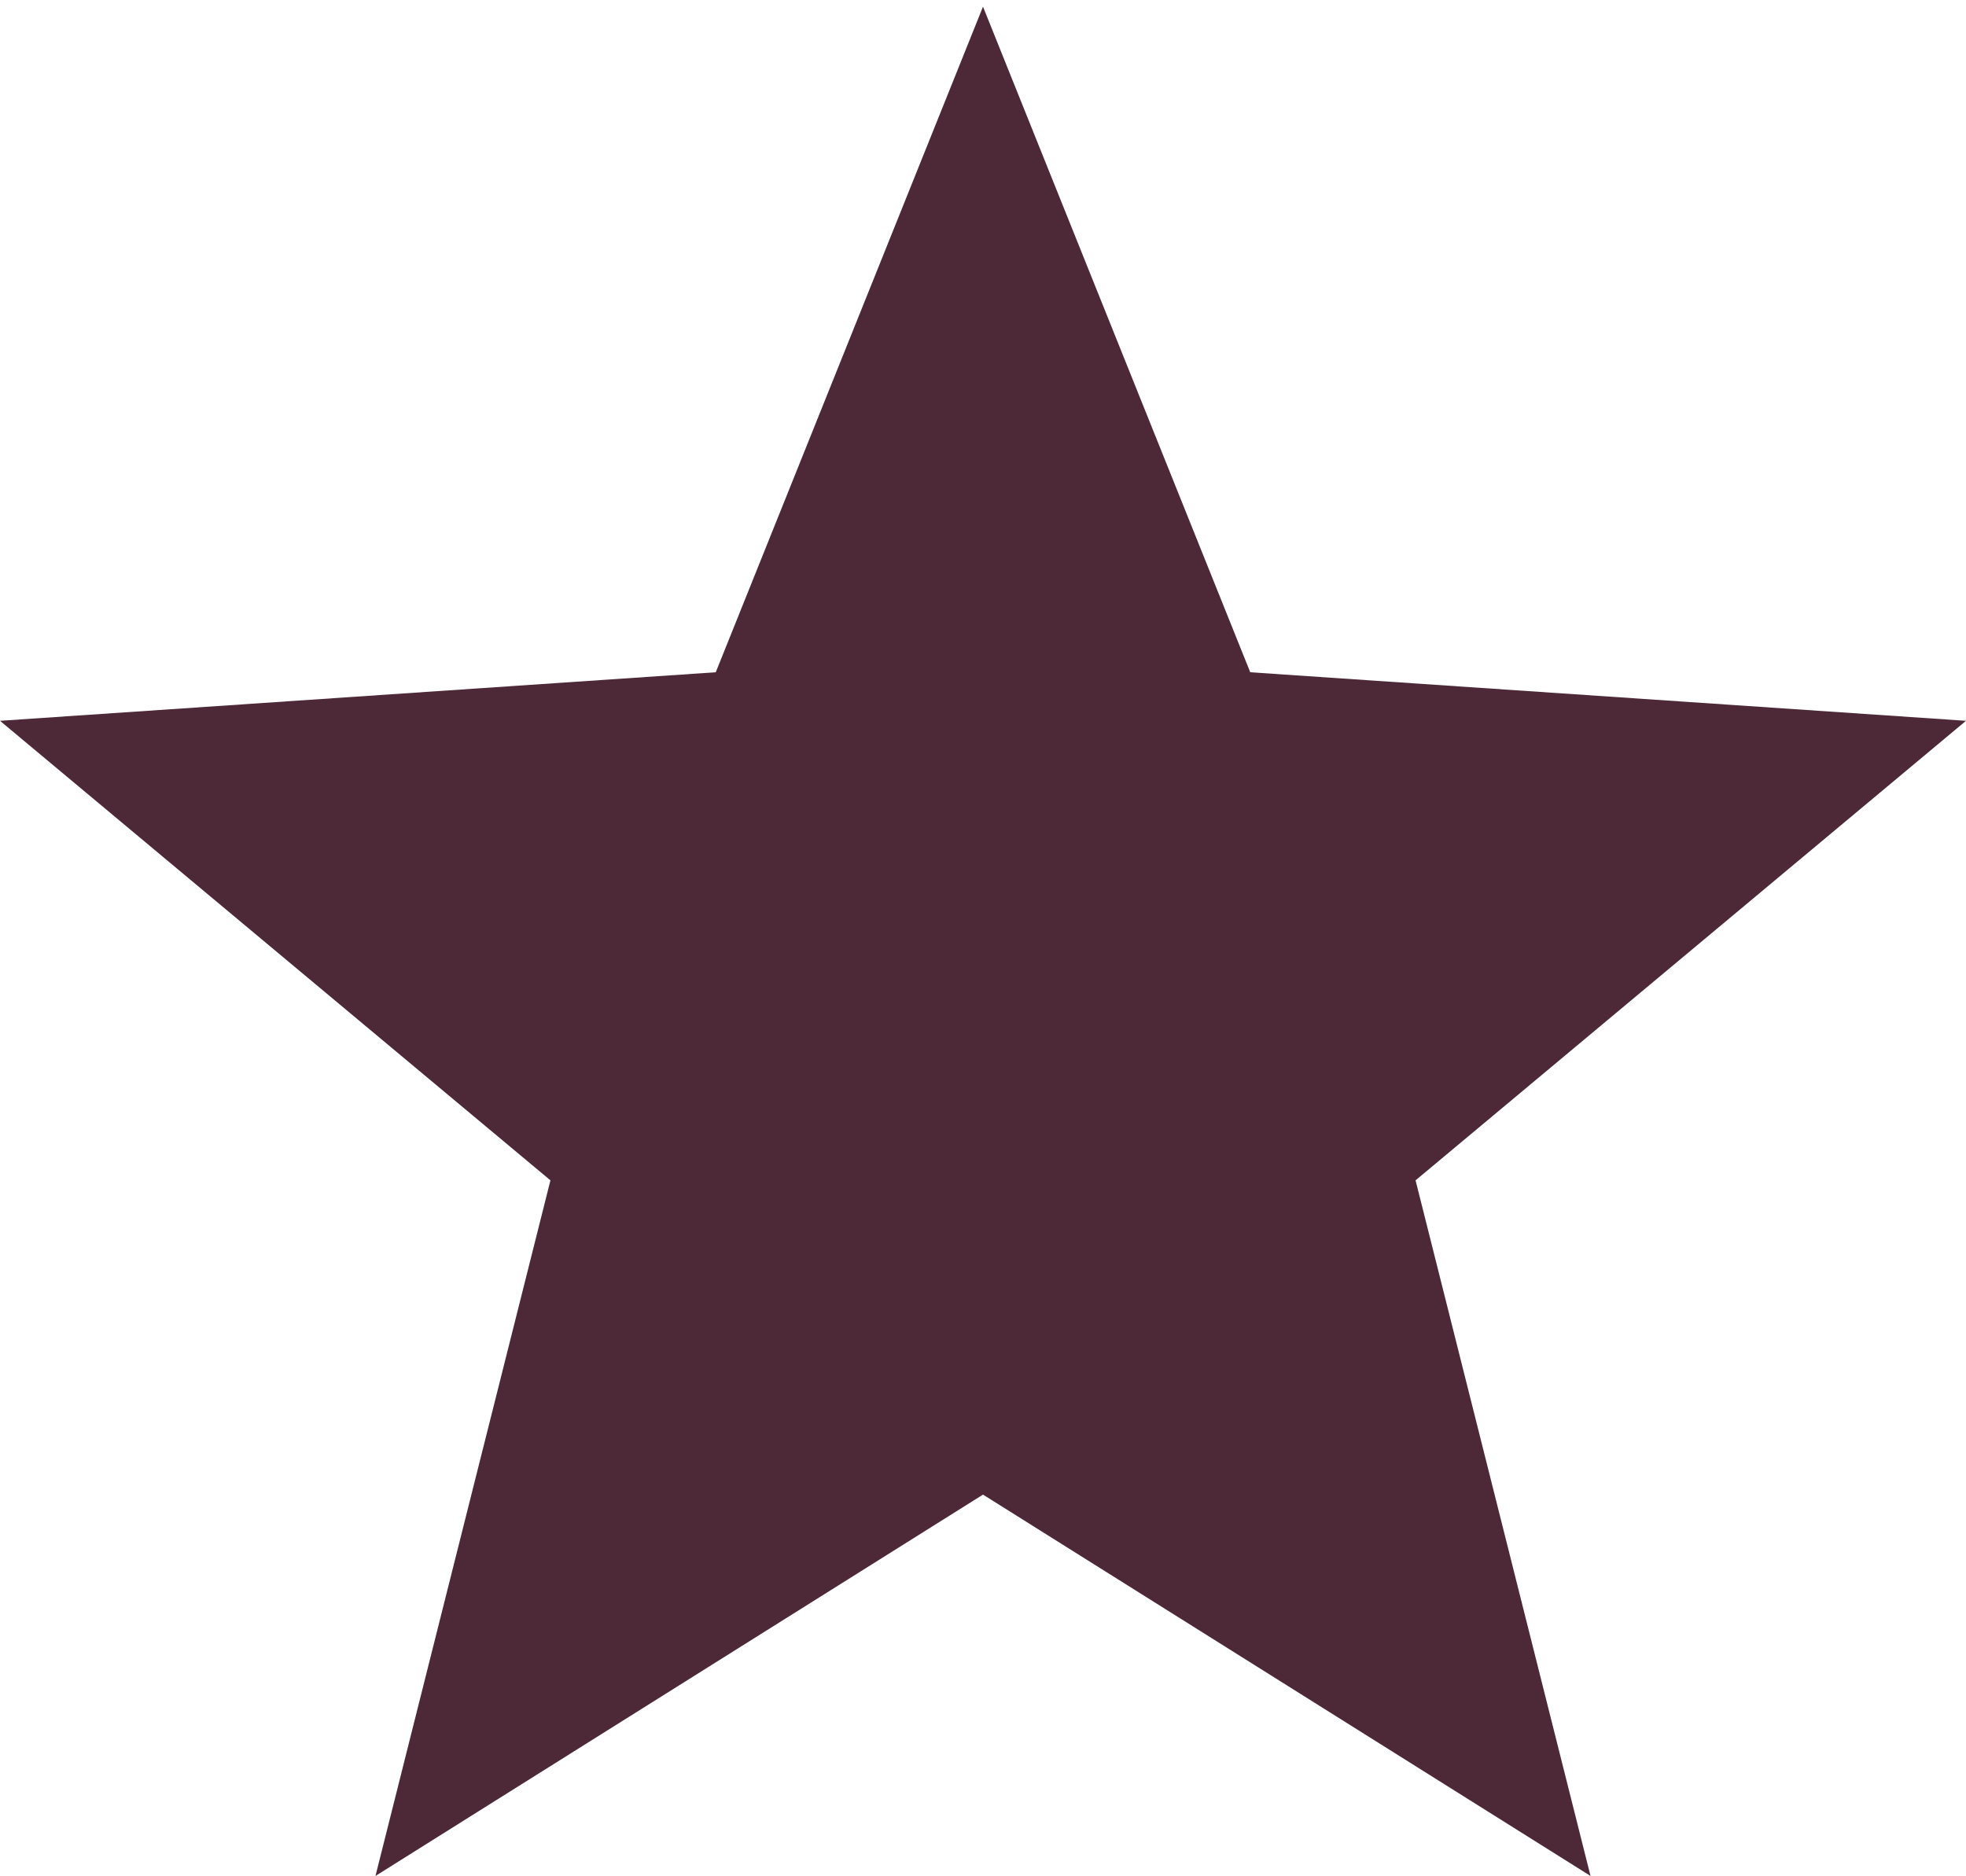 <?xml version="1.0" encoding="utf-8"?>
<!-- Generator: Adobe Illustrator 22.1.0, SVG Export Plug-In . SVG Version: 6.00 Build 0)  -->
<svg version="1.1" id="Layer_1" xmlns="http://www.w3.org/2000/svg" xmlns:xlink="http://www.w3.org/1999/xlink" x="0px" y="0px"
	 viewBox="0 0 530.4 506.2" style="enable-background:new 0 0 530.4 506.2;" xml:space="preserve">
<style type="text/css">
	.st0{fill:#4D2937;}
</style>
<title>0</title>
<polygon class="st0" points="265.2,403.3 101.3,506.2 148.5,318.5 0,194.5 193.1,181.4 265.2,1.8 337.3,181.4 530.4,194.5 
	381.9,318.5 429.1,506.2 "/>
</svg>
